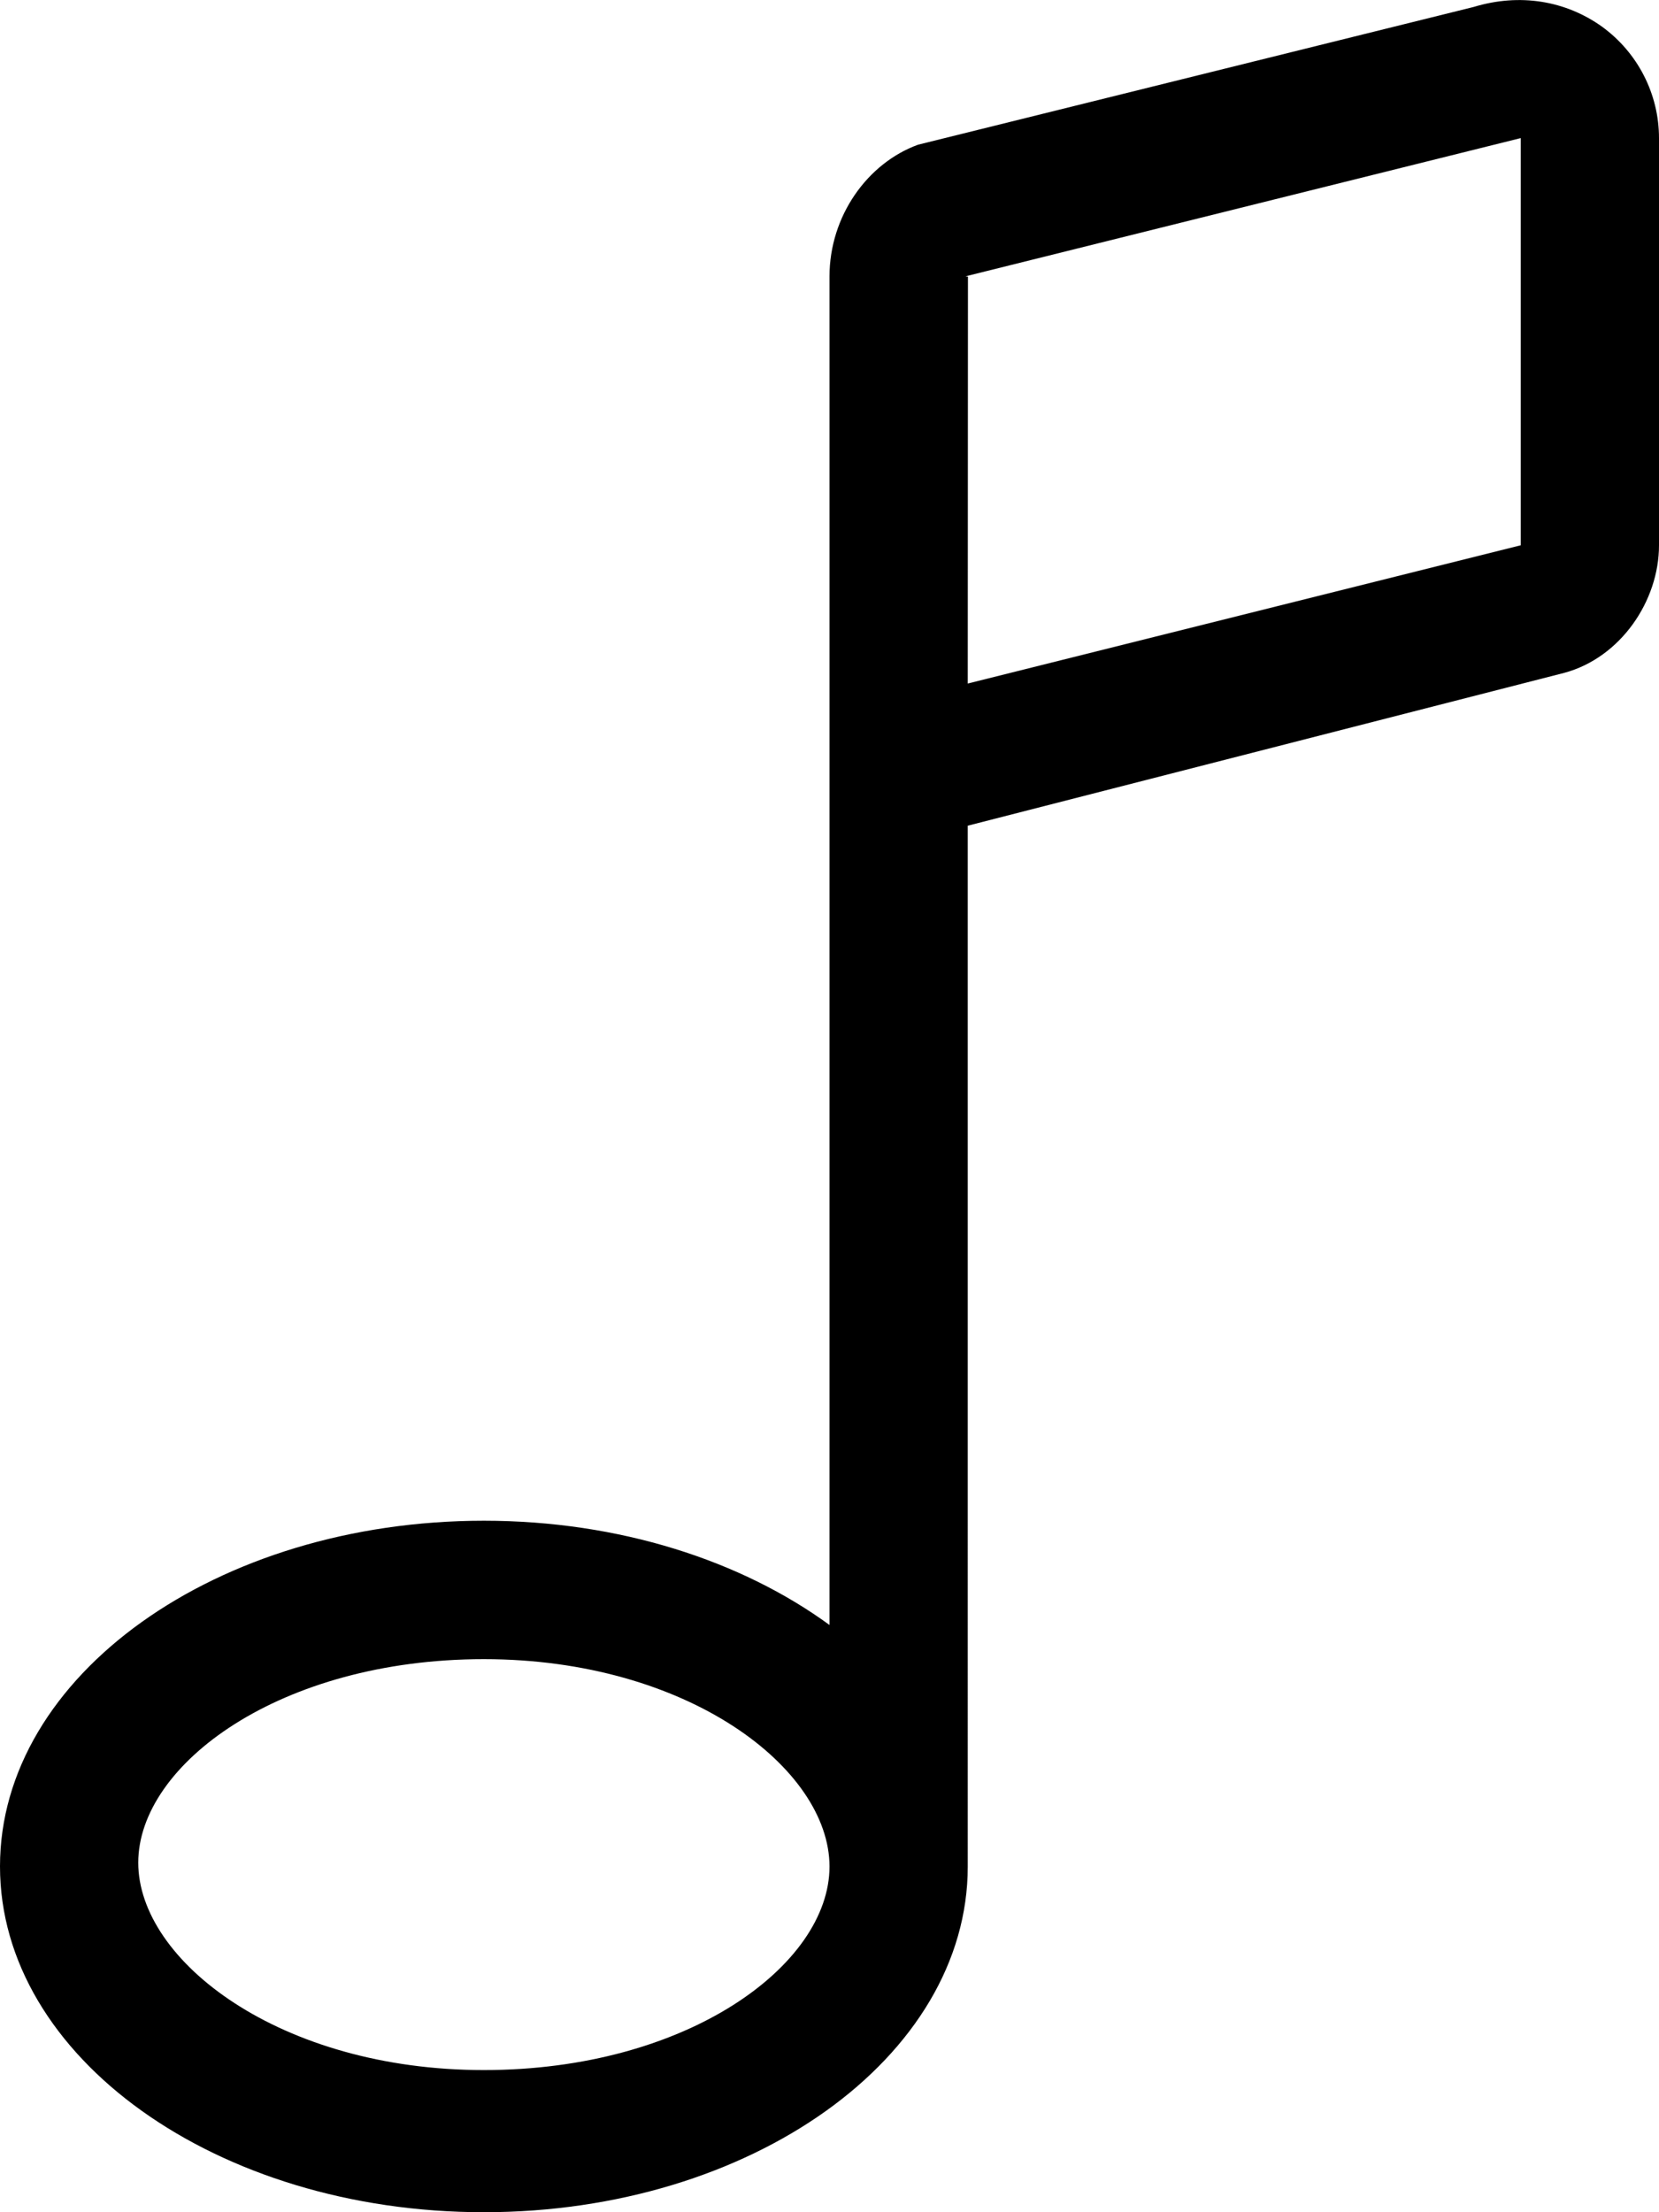 <svg xmlns="http://www.w3.org/2000/svg" viewBox="0 0 384 512"><!--! Font Awesome Pro 6.1.2 by @fontawesome - https://fontawesome.com License - https://fontawesome.com/license (Commercial License) Copyright 2022 Fonticons, Inc. --><path d="M341.1 1.611l-128.6 31.88C200.8 37.74 192 49.99 192 63.99v312.1c-20.38-14.88-48.63-24.13-80-24.13c-61.88 0-112 35.88-112 80S50.13 512 112 512s112-35.88 112-80V191.1l138.1-35.38C375.1 152.2 384 139.1 384 126.2V31.98c0-10.25-4.938-19.81-13.19-25.81C362.4 .163 351.8-1.639 341.1 1.611zM112 479.1c-47.13 0-80-25.25-80-48s32.88-47.1 80-47.1s80 25.25 80 48S159.1 479.1 112 479.1zM352 126.2l-128 32l.047-94.17l-.547-.081L352 31.96V126.2z"/></svg>